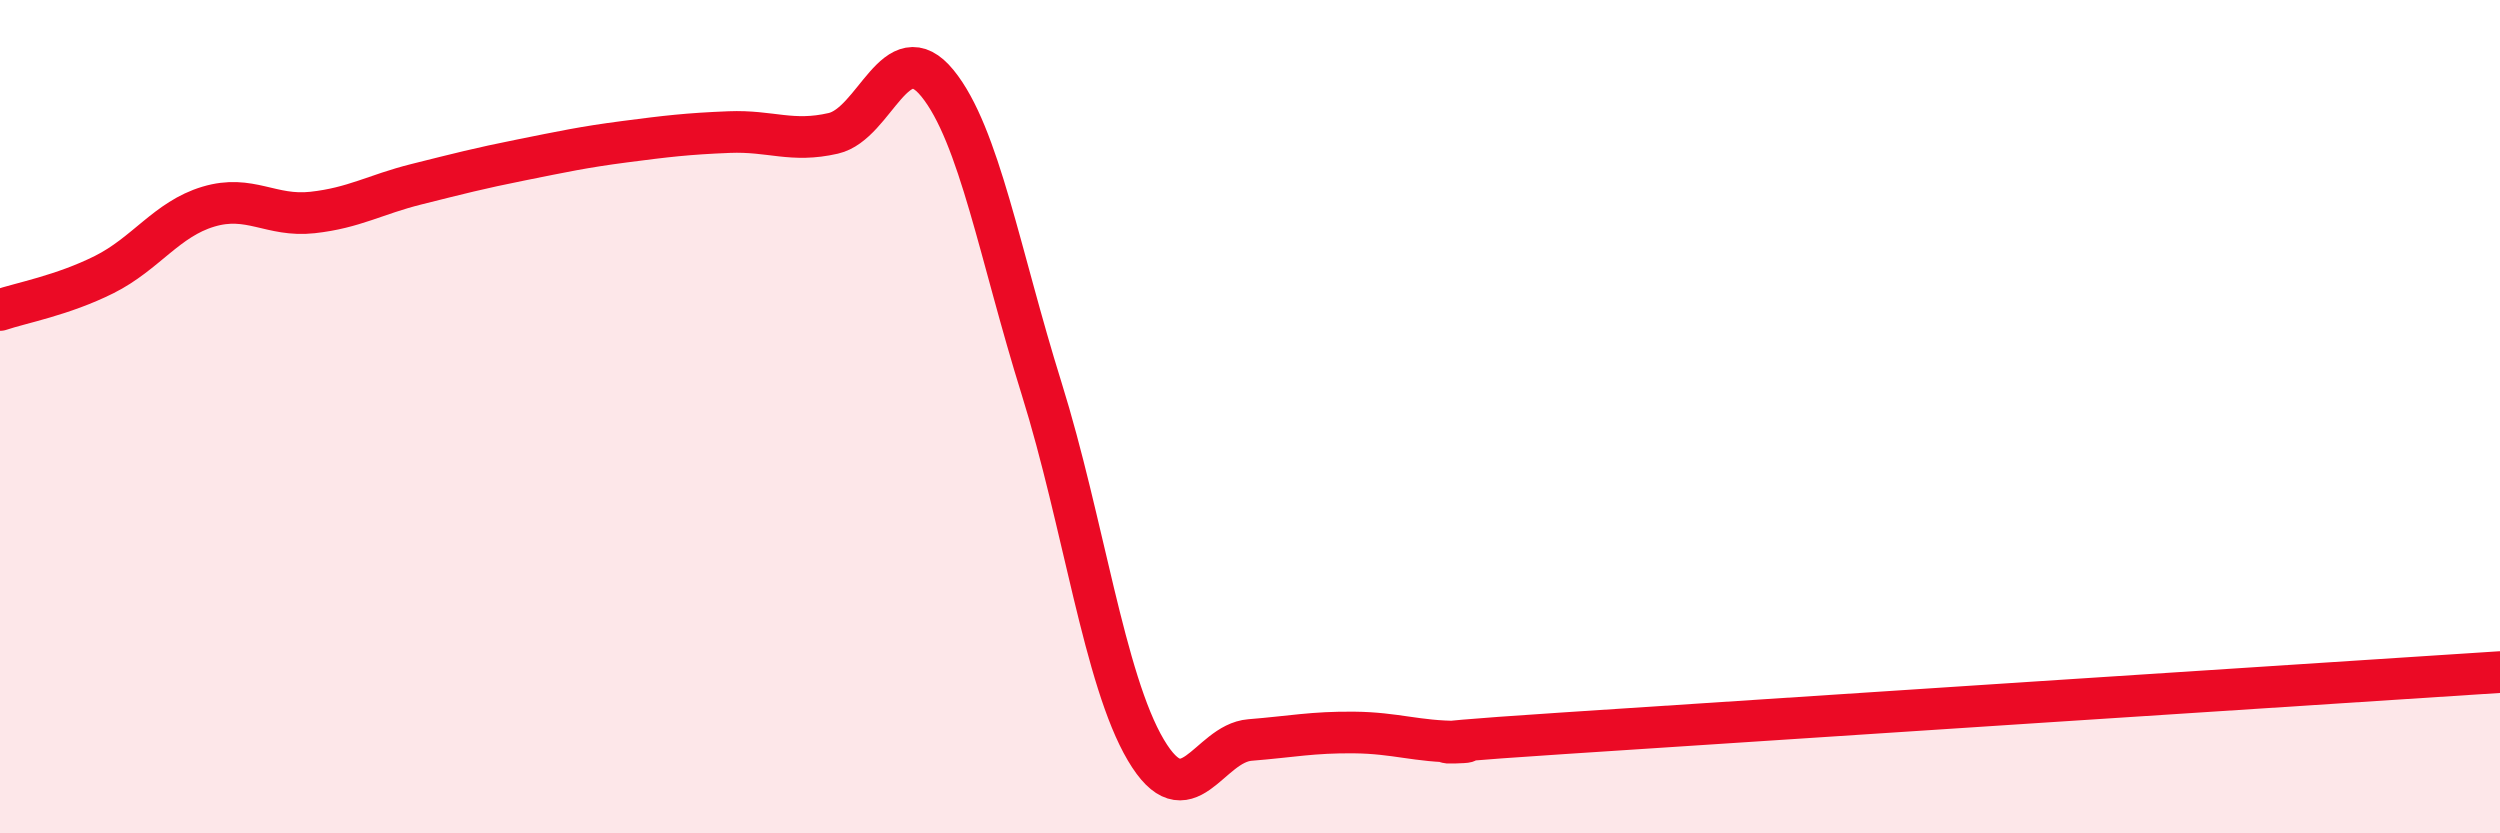 
    <svg width="60" height="20" viewBox="0 0 60 20" xmlns="http://www.w3.org/2000/svg">
      <path
        d="M 0,7.44 C 0.5,7.27 1.5,7.09 2.5,6.59 C 3.5,6.09 4,5.26 5,4.96 C 6,4.66 6.5,5.21 7.5,5.1 C 8.5,4.99 9,4.67 10,4.42 C 11,4.17 11.5,4.04 12.5,3.84 C 13.5,3.64 14,3.53 15,3.4 C 16,3.27 16.5,3.21 17.5,3.17 C 18.5,3.13 19,3.43 20,3.2 C 21,2.97 21.5,0.77 22.5,2 C 23.5,3.23 24,6.13 25,9.33 C 26,12.53 26.5,16.31 27.5,18 C 28.5,19.69 29,17.84 30,17.76 C 31,17.68 31.5,17.57 32.5,17.58 C 33.5,17.59 34,17.8 35,17.8 C 36,17.8 32.5,17.93 37.5,17.6 C 42.5,17.27 55.5,16.42 60,16.13L60 20L0 20Z"
        fill="#EB0A25"
        opacity="0.1"
        stroke-linecap="round"
        stroke-linejoin="round"
      />
      <path
        d="M 0,7.44 C 0.5,7.27 1.5,7.09 2.5,6.59 C 3.5,6.09 4,5.26 5,4.96 C 6,4.66 6.5,5.21 7.5,5.1 C 8.5,4.99 9,4.67 10,4.42 C 11,4.17 11.5,4.04 12.5,3.84 C 13.5,3.64 14,3.53 15,3.4 C 16,3.27 16.5,3.21 17.5,3.17 C 18.5,3.13 19,3.43 20,3.2 C 21,2.97 21.5,0.77 22.5,2 C 23.5,3.23 24,6.13 25,9.33 C 26,12.53 26.5,16.31 27.5,18 C 28.5,19.69 29,17.84 30,17.76 C 31,17.68 31.5,17.57 32.5,17.58 C 33.5,17.59 34,17.8 35,17.8 C 36,17.8 32.5,17.93 37.5,17.6 C 42.5,17.27 55.5,16.42 60,16.13"
        stroke="#EB0A25"
        stroke-width="1"
        fill="none"
        stroke-linecap="round"
        stroke-linejoin="round"
      />
    </svg>
  